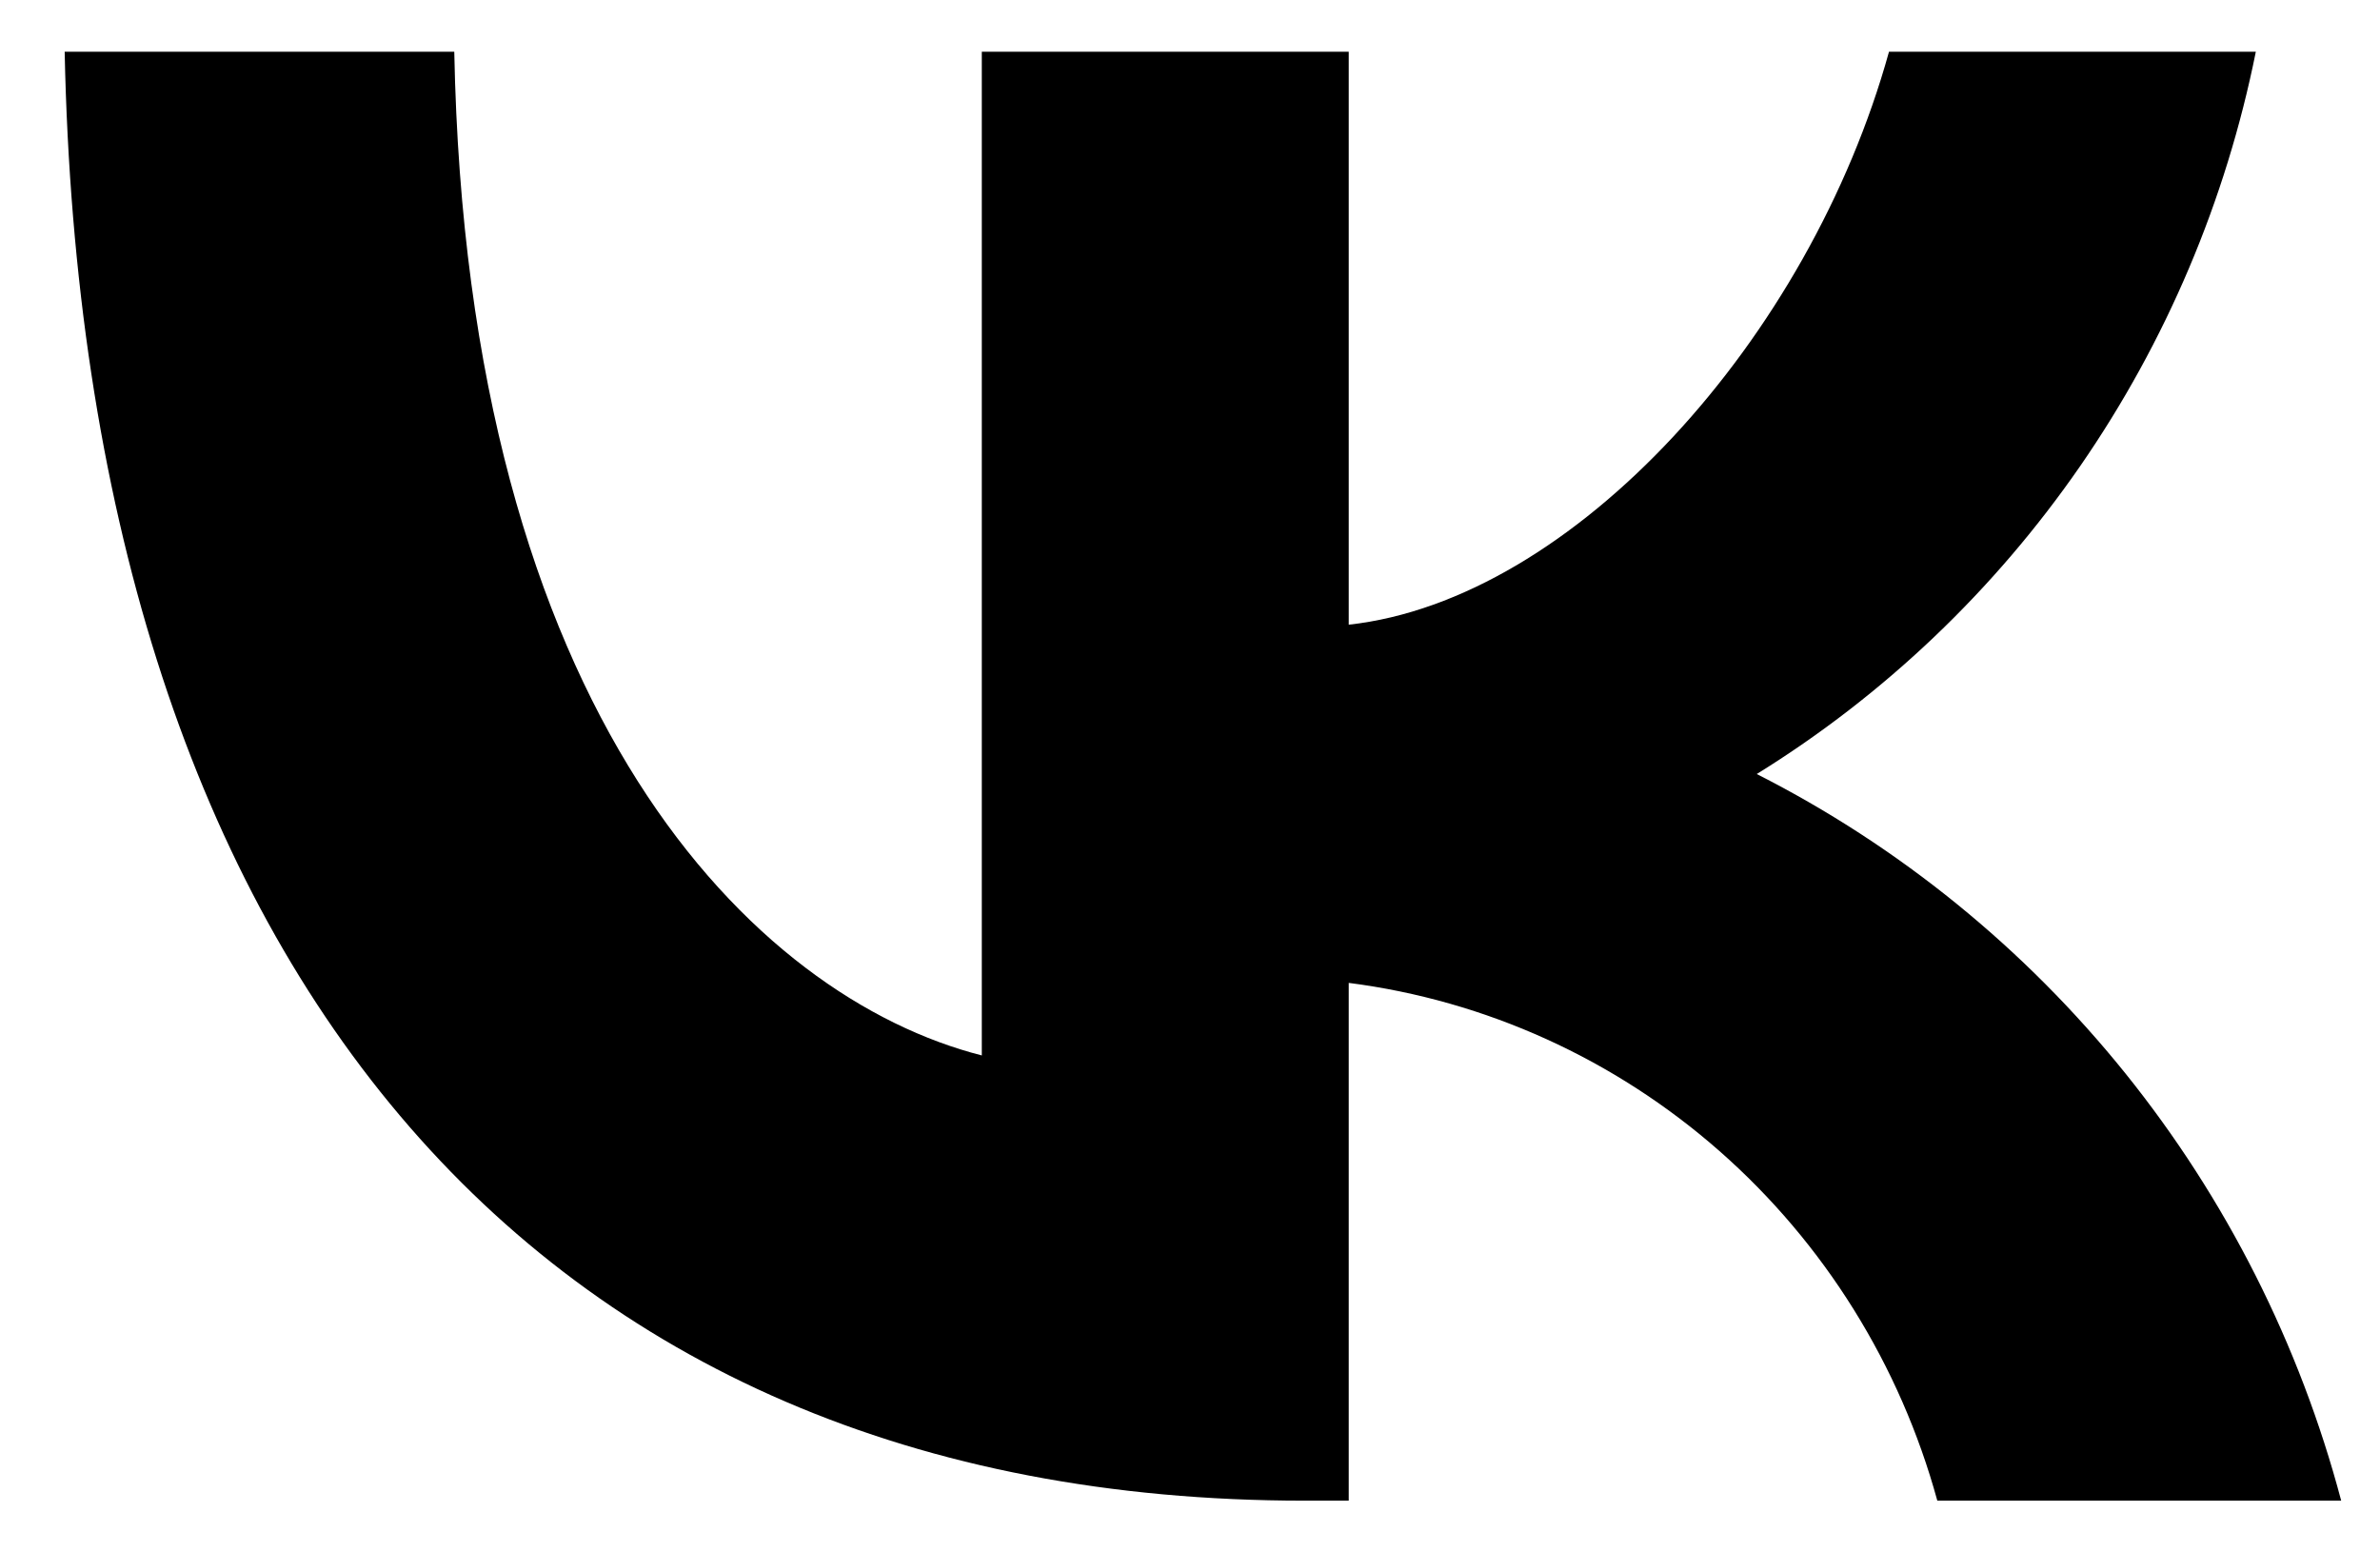 <?xml version="1.0" encoding="UTF-8"?> <svg xmlns="http://www.w3.org/2000/svg" width="23" height="15" viewBox="0 0 23 15" fill="none"> <path d="M12.607 14.5C5.091 14.5 0.804 9.245 0.625 0.5H4.39C4.514 6.918 7.29 9.637 9.488 10.198V0.5H13.034V6.036C15.205 5.797 17.486 3.275 18.255 0.5H21.8C21.511 1.939 20.933 3.302 20.103 4.503C19.273 5.703 18.209 6.717 16.977 7.479C18.352 8.176 19.566 9.162 20.54 10.372C21.513 11.582 22.224 12.989 22.625 14.5H18.722C18.362 13.188 17.63 12.013 16.618 11.123C15.606 10.233 14.359 9.667 13.034 9.497V14.5H12.607V14.5Z" fill="black"></path> </svg> 